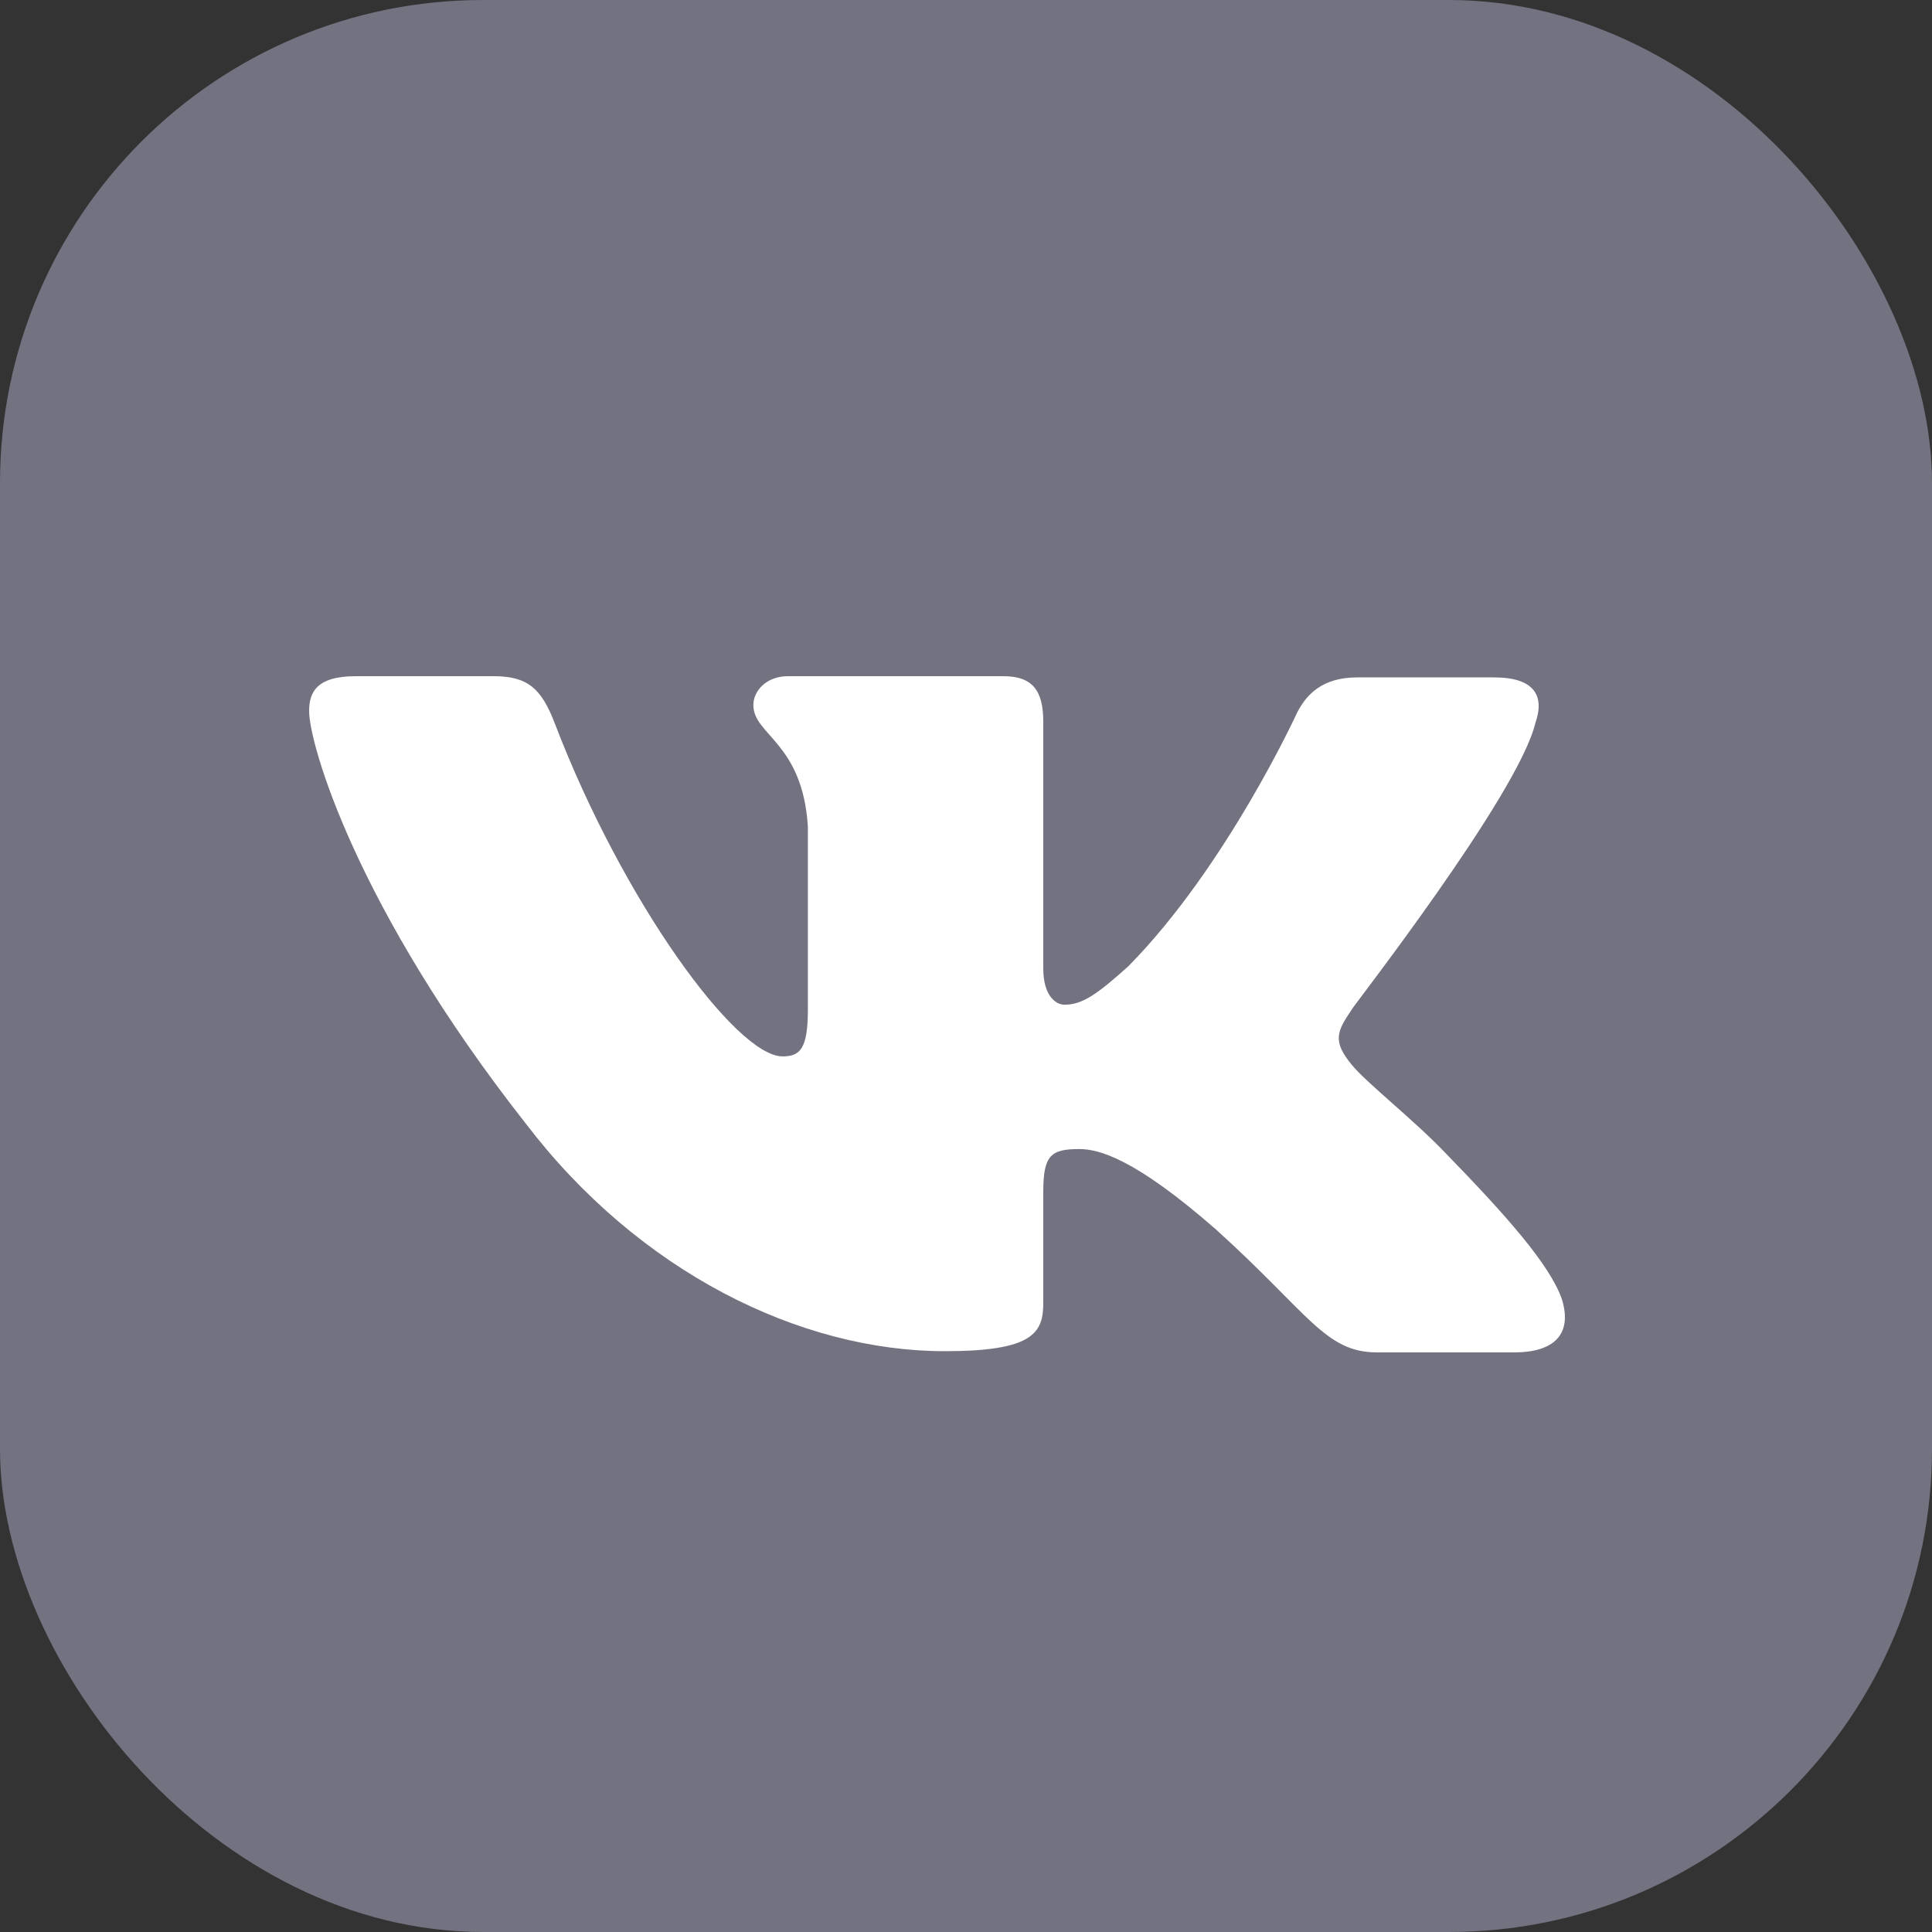 <svg width="32" height="32" viewBox="0 0 32 32" fill="none" xmlns="http://www.w3.org/2000/svg">
<rect x="0" y="0" width="32" height="32" fill="#333333" stroke="none"/>
<rect width="32" height="32" rx="8" fill="#727281"/>
<path fill-rule="evenodd" clip-rule="evenodd" d="M25.43 11.977C25.585 11.539 25.43 11.22 24.748 11.22H22.479C21.906 11.22 21.642 11.499 21.487 11.798C21.487 11.798 20.32 14.349 18.69 16.003C18.161 16.481 17.919 16.641 17.632 16.641C17.478 16.641 17.28 16.481 17.28 16.043V11.957C17.28 11.439 17.104 11.2 16.619 11.2H13.05C12.698 11.2 12.478 11.439 12.478 11.678C12.478 12.177 13.293 12.296 13.381 13.691V16.72C13.381 17.378 13.249 17.497 12.962 17.497C12.191 17.497 10.319 14.927 9.195 11.997C8.975 11.419 8.755 11.2 8.182 11.2H5.891C5.23 11.2 5.12 11.479 5.12 11.778C5.12 12.316 5.891 15.026 8.711 18.613C10.583 21.065 13.249 22.38 15.65 22.38C17.104 22.38 17.28 22.081 17.28 21.583V19.73C17.28 19.132 17.412 19.032 17.875 19.032C18.205 19.032 18.8 19.191 20.144 20.367C21.686 21.762 21.95 22.4 22.809 22.4H25.078C25.739 22.4 26.047 22.101 25.871 21.523C25.673 20.945 24.924 20.108 23.955 19.112C23.426 18.554 22.633 17.936 22.39 17.637C22.06 17.238 22.148 17.079 22.39 16.72C22.369 16.72 25.144 13.173 25.43 11.977Z" fill="white"/>
</svg>
